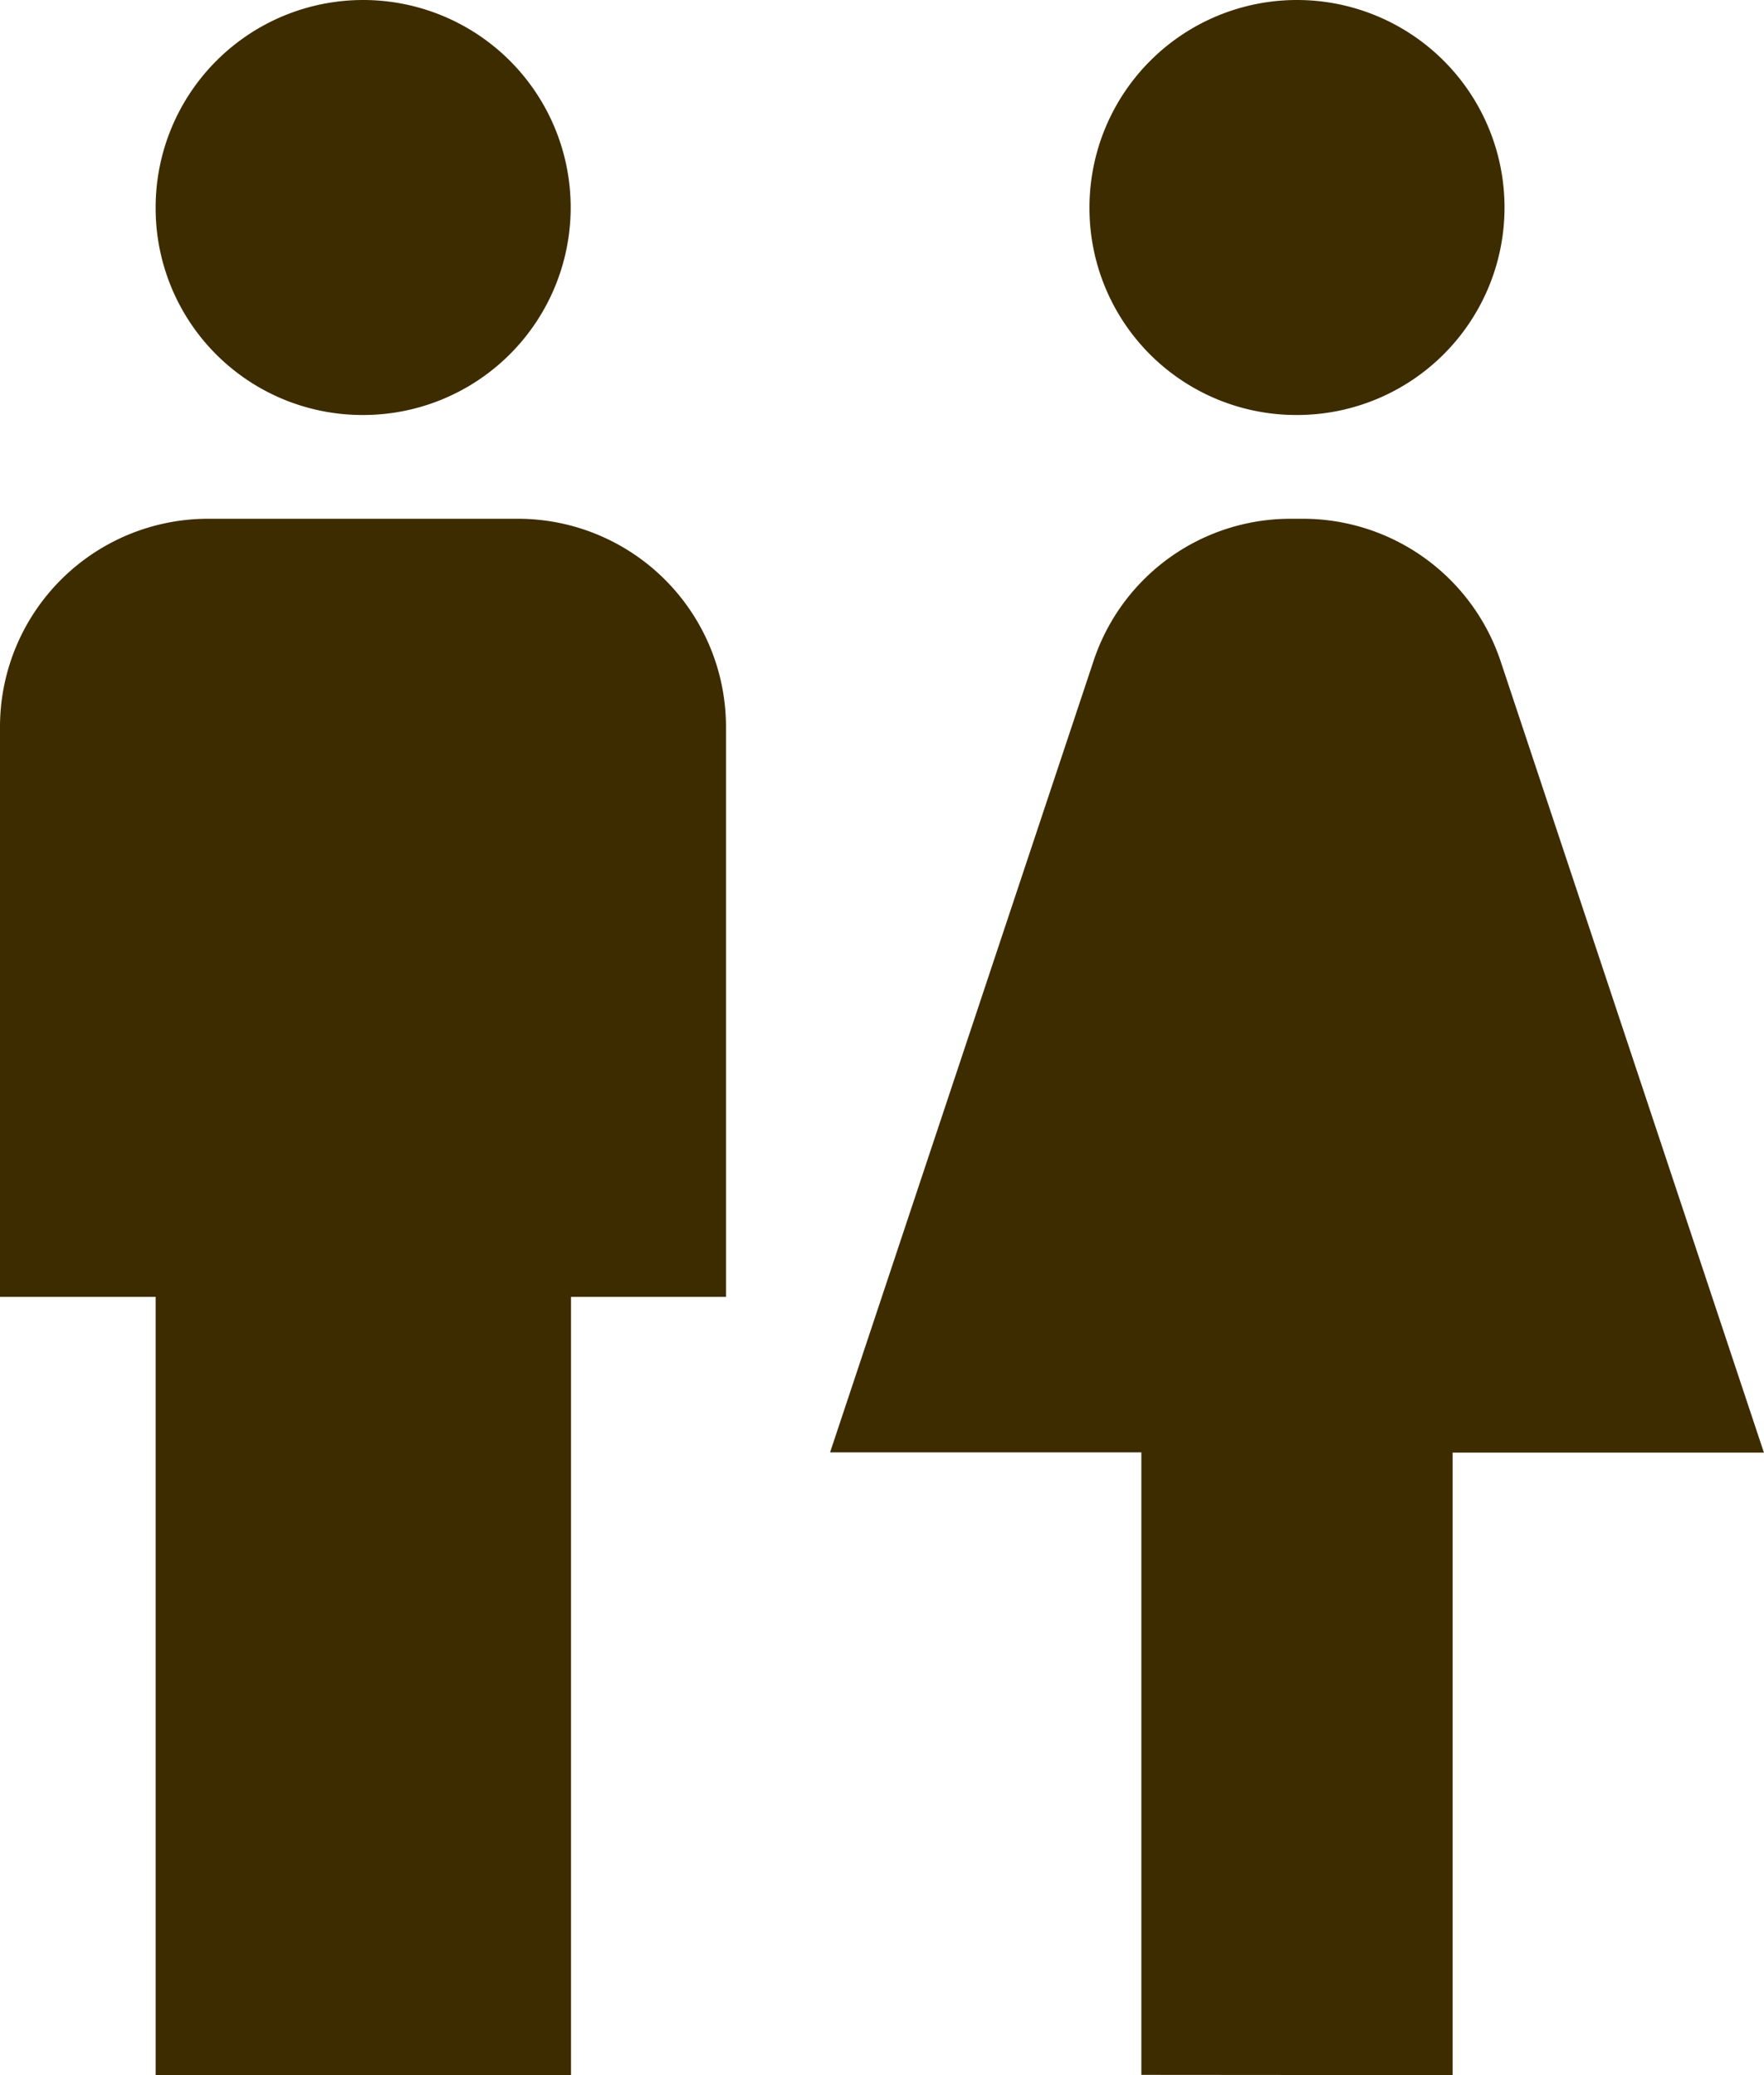 <svg xmlns="http://www.w3.org/2000/svg" width="21.625" height="25.441" viewBox="0 0 21.625 25.441"><path d="M7.908,28.441V18.9H6v-7A2.552,2.552,0,0,1,8.544,9.36H12.36A2.552,2.552,0,0,1,14.9,11.9v7H13v9.54Zm15.9,0V20.809h3.816L24.394,11.1A2.556,2.556,0,0,0,21.977,9.36h-.153A2.544,2.544,0,0,0,19.407,11.1l-3.231,9.706h3.816v7.632ZM10.452,8.088A2.544,2.544,0,1,0,7.908,5.544,2.535,2.535,0,0,0,10.452,8.088Zm11.448,0a2.544,2.544,0,1,0-2.544-2.544A2.535,2.535,0,0,0,21.9,8.088Z" transform="translate(-6 -3)" fill="#3e2c01"/></svg>